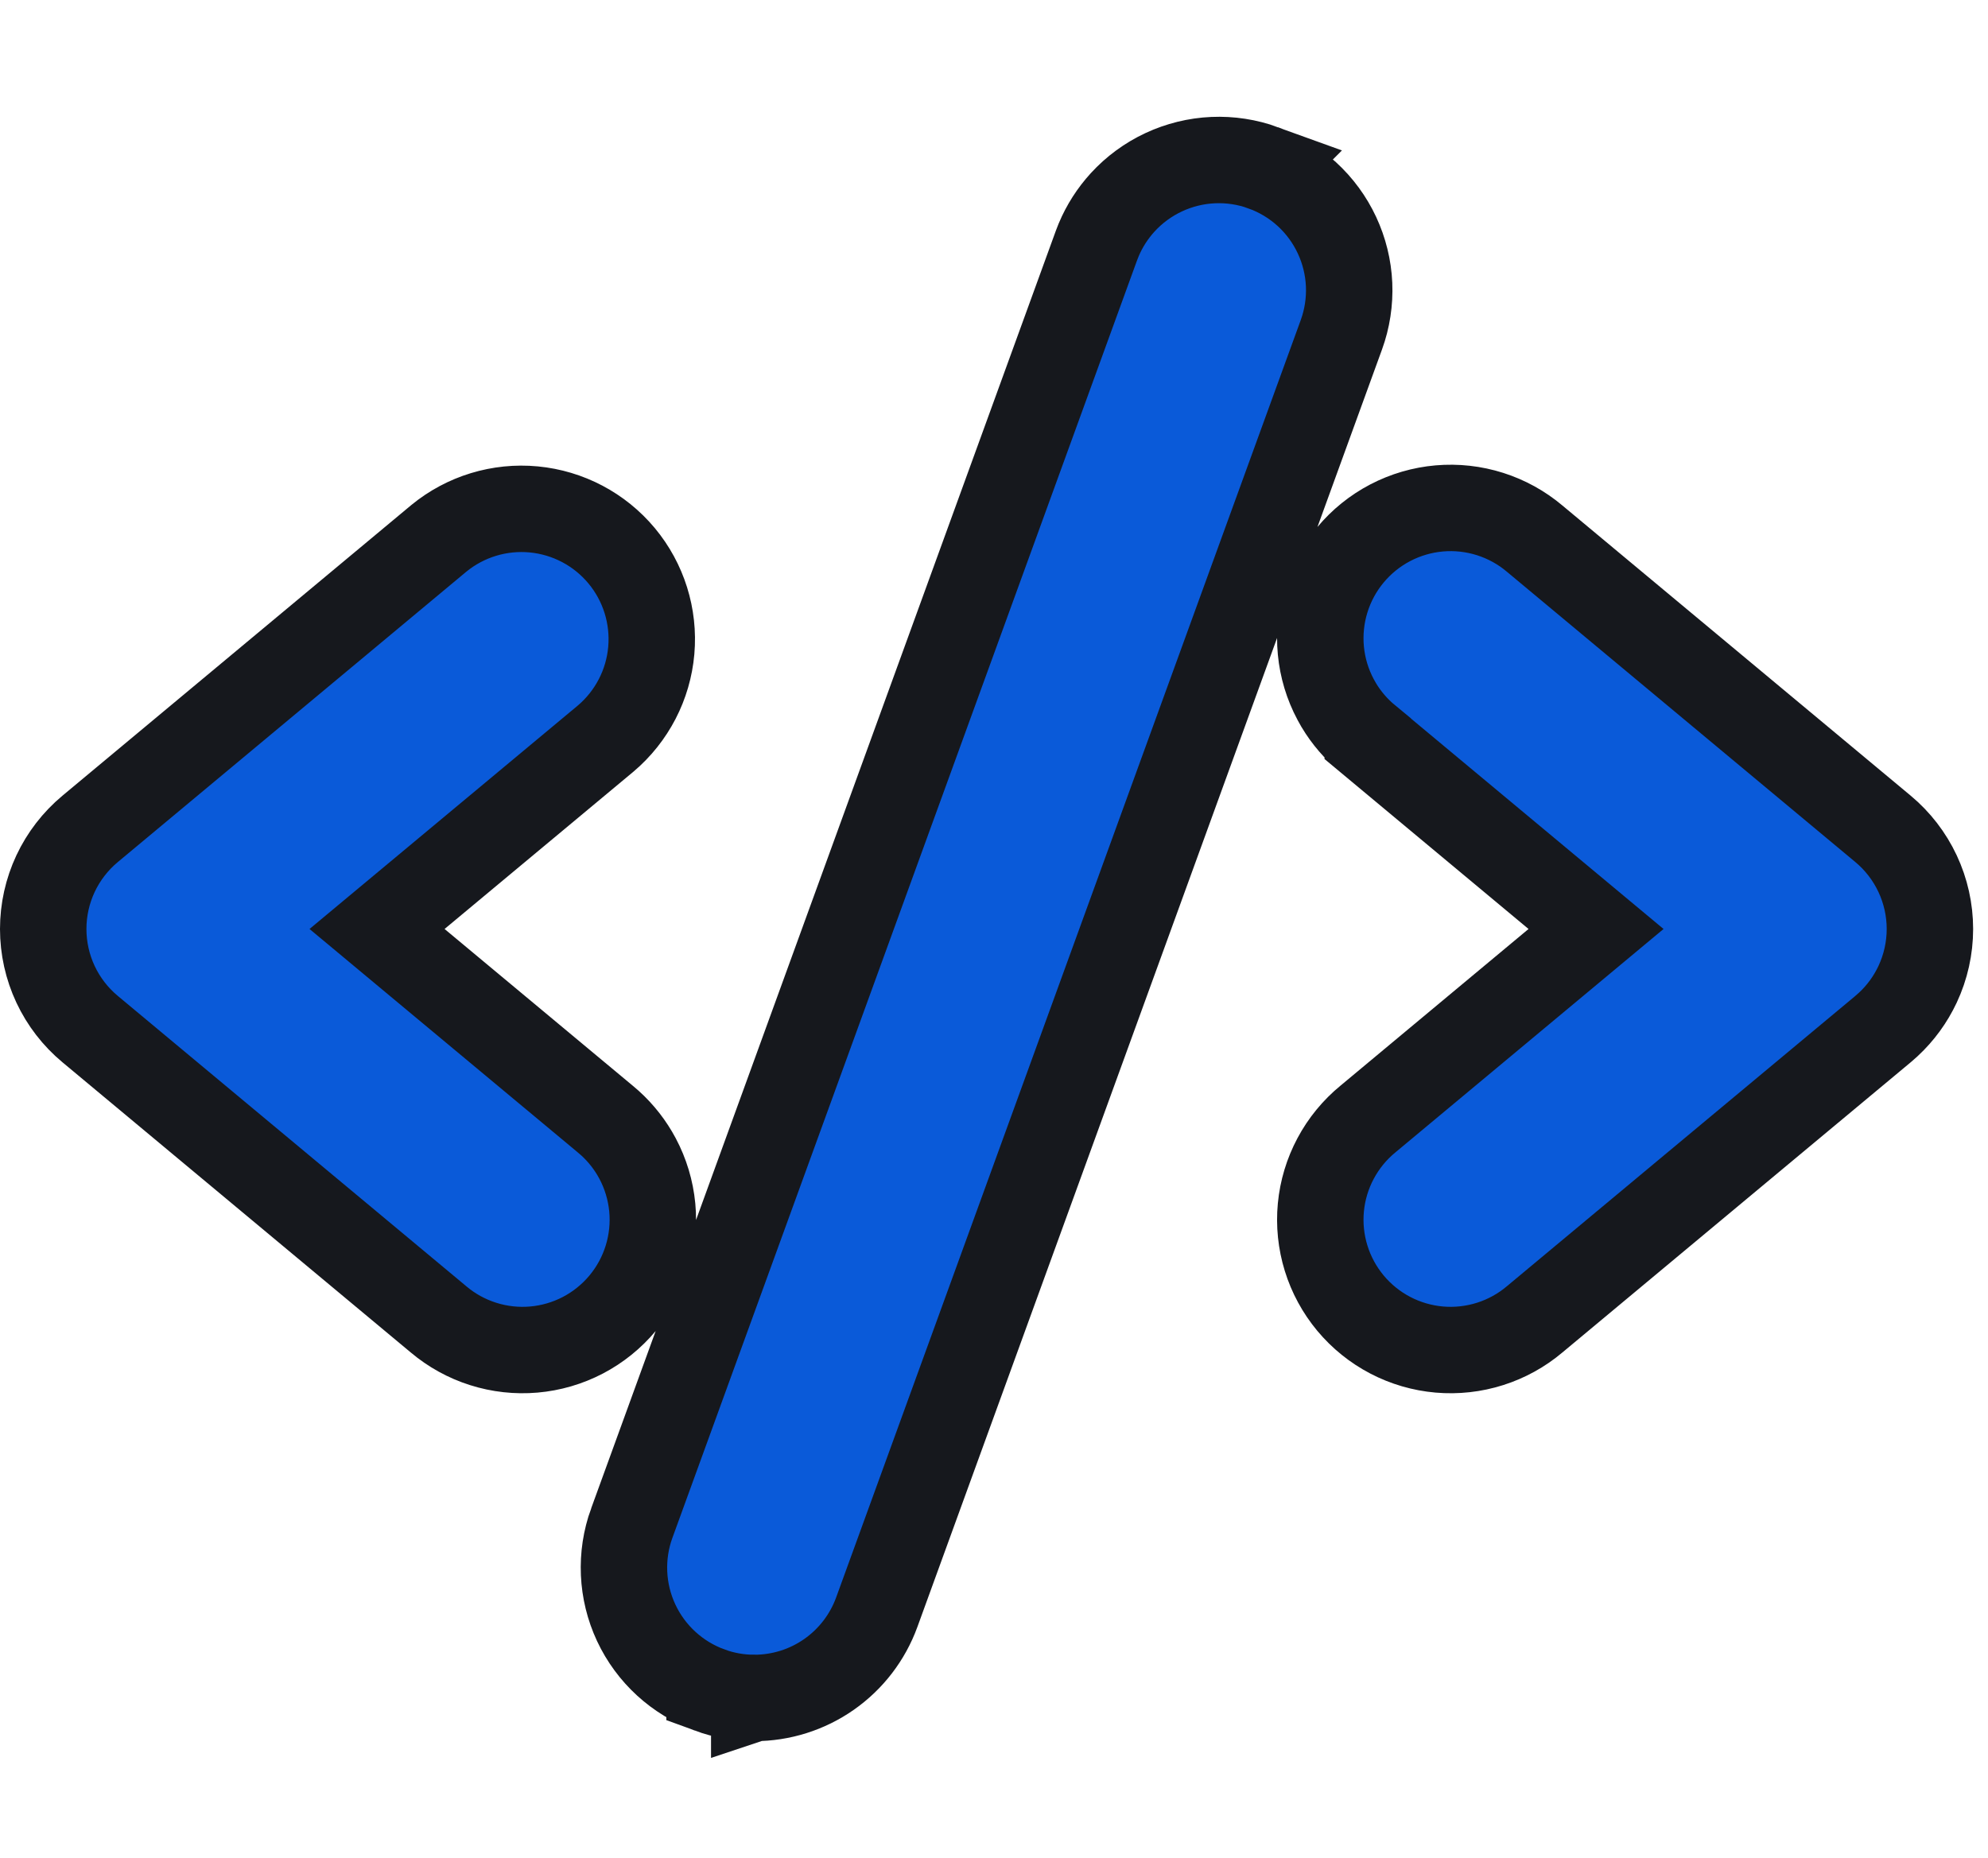 <svg width="92" height="86" viewBox="0 0 92 86" fill="none" xmlns="http://www.w3.org/2000/svg">
<path d="M56.141 7.411C56.932 7.376 57.722 7.498 58.467 7.769L58.466 7.77C59.21 8.04 59.895 8.454 60.48 8.988C61.064 9.523 61.537 10.168 61.872 10.886C62.207 11.604 62.398 12.381 62.433 13.172C62.467 13.963 62.346 14.754 62.075 15.498L40.575 74.623C40.152 75.787 39.38 76.793 38.366 77.503C37.353 78.213 36.145 78.593 34.908 78.593L34.905 78.594V78.593C34.199 78.593 33.498 78.469 32.836 78.225V78.224C31.338 77.676 30.117 76.558 29.441 75.112C28.765 73.664 28.691 72.006 29.236 70.503L29.237 70.502L50.737 11.377L50.845 11.101C51.113 10.463 51.489 9.876 51.957 9.364C52.492 8.78 53.137 8.307 53.855 7.972C54.572 7.637 55.349 7.446 56.141 7.411ZM20.309 24.918C21.539 23.91 23.118 23.429 24.702 23.579C26.286 23.73 27.747 24.5 28.766 25.723C29.784 26.945 30.278 28.521 30.14 30.107C30.002 31.692 29.243 33.158 28.028 34.187L28.017 34.196L17.449 43L28.004 51.793L28.23 51.987C28.745 52.454 29.176 53.007 29.504 53.622C29.878 54.325 30.109 55.094 30.185 55.887C30.26 56.679 30.178 57.479 29.943 58.239C29.708 59 29.325 59.707 28.815 60.319C28.306 60.93 27.68 61.435 26.975 61.804C26.269 62.173 25.497 62.398 24.704 62.467C23.911 62.536 23.112 62.447 22.354 62.206C21.6 61.967 20.901 61.581 20.296 61.071L4.171 47.634C3.491 47.068 2.944 46.359 2.569 45.559C2.194 44.758 2 43.884 2 43C2 42.116 2.194 41.242 2.569 40.441C2.944 39.641 3.492 38.932 4.171 38.366L20.302 24.924L20.309 24.918ZM66.608 23.533C67.401 23.464 68.2 23.553 68.959 23.794C69.713 24.034 70.412 24.419 71.017 24.929L87.142 38.366C87.821 38.932 88.367 39.641 88.742 40.441C89.117 41.242 89.312 42.116 89.312 43C89.312 43.884 89.117 44.758 88.742 45.559C88.414 46.259 87.955 46.889 87.39 47.415L87.142 47.634L71.017 61.071C70.412 61.581 69.713 61.967 68.959 62.206C68.2 62.447 67.401 62.536 66.608 62.467C65.815 62.398 65.043 62.172 64.338 61.804C63.632 61.435 63.007 60.93 62.497 60.319C61.988 59.707 61.604 59 61.369 58.239C61.134 57.479 61.052 56.679 61.127 55.887C61.202 55.094 61.434 54.325 61.809 53.622C62.183 52.92 62.693 52.298 63.309 51.793L73.861 43L63.296 34.196V34.195C62.763 33.756 62.309 33.23 61.955 32.638L61.809 32.378C61.434 31.675 61.202 30.906 61.127 30.113C61.052 29.321 61.134 28.521 61.369 27.761C61.604 27 61.988 26.293 62.497 25.682C63.007 25.07 63.632 24.565 64.338 24.196C65.043 23.828 65.815 23.602 66.608 23.533Z" fill="#0A5AD9" stroke="#16181D" stroke-width="4"/>
</svg>

